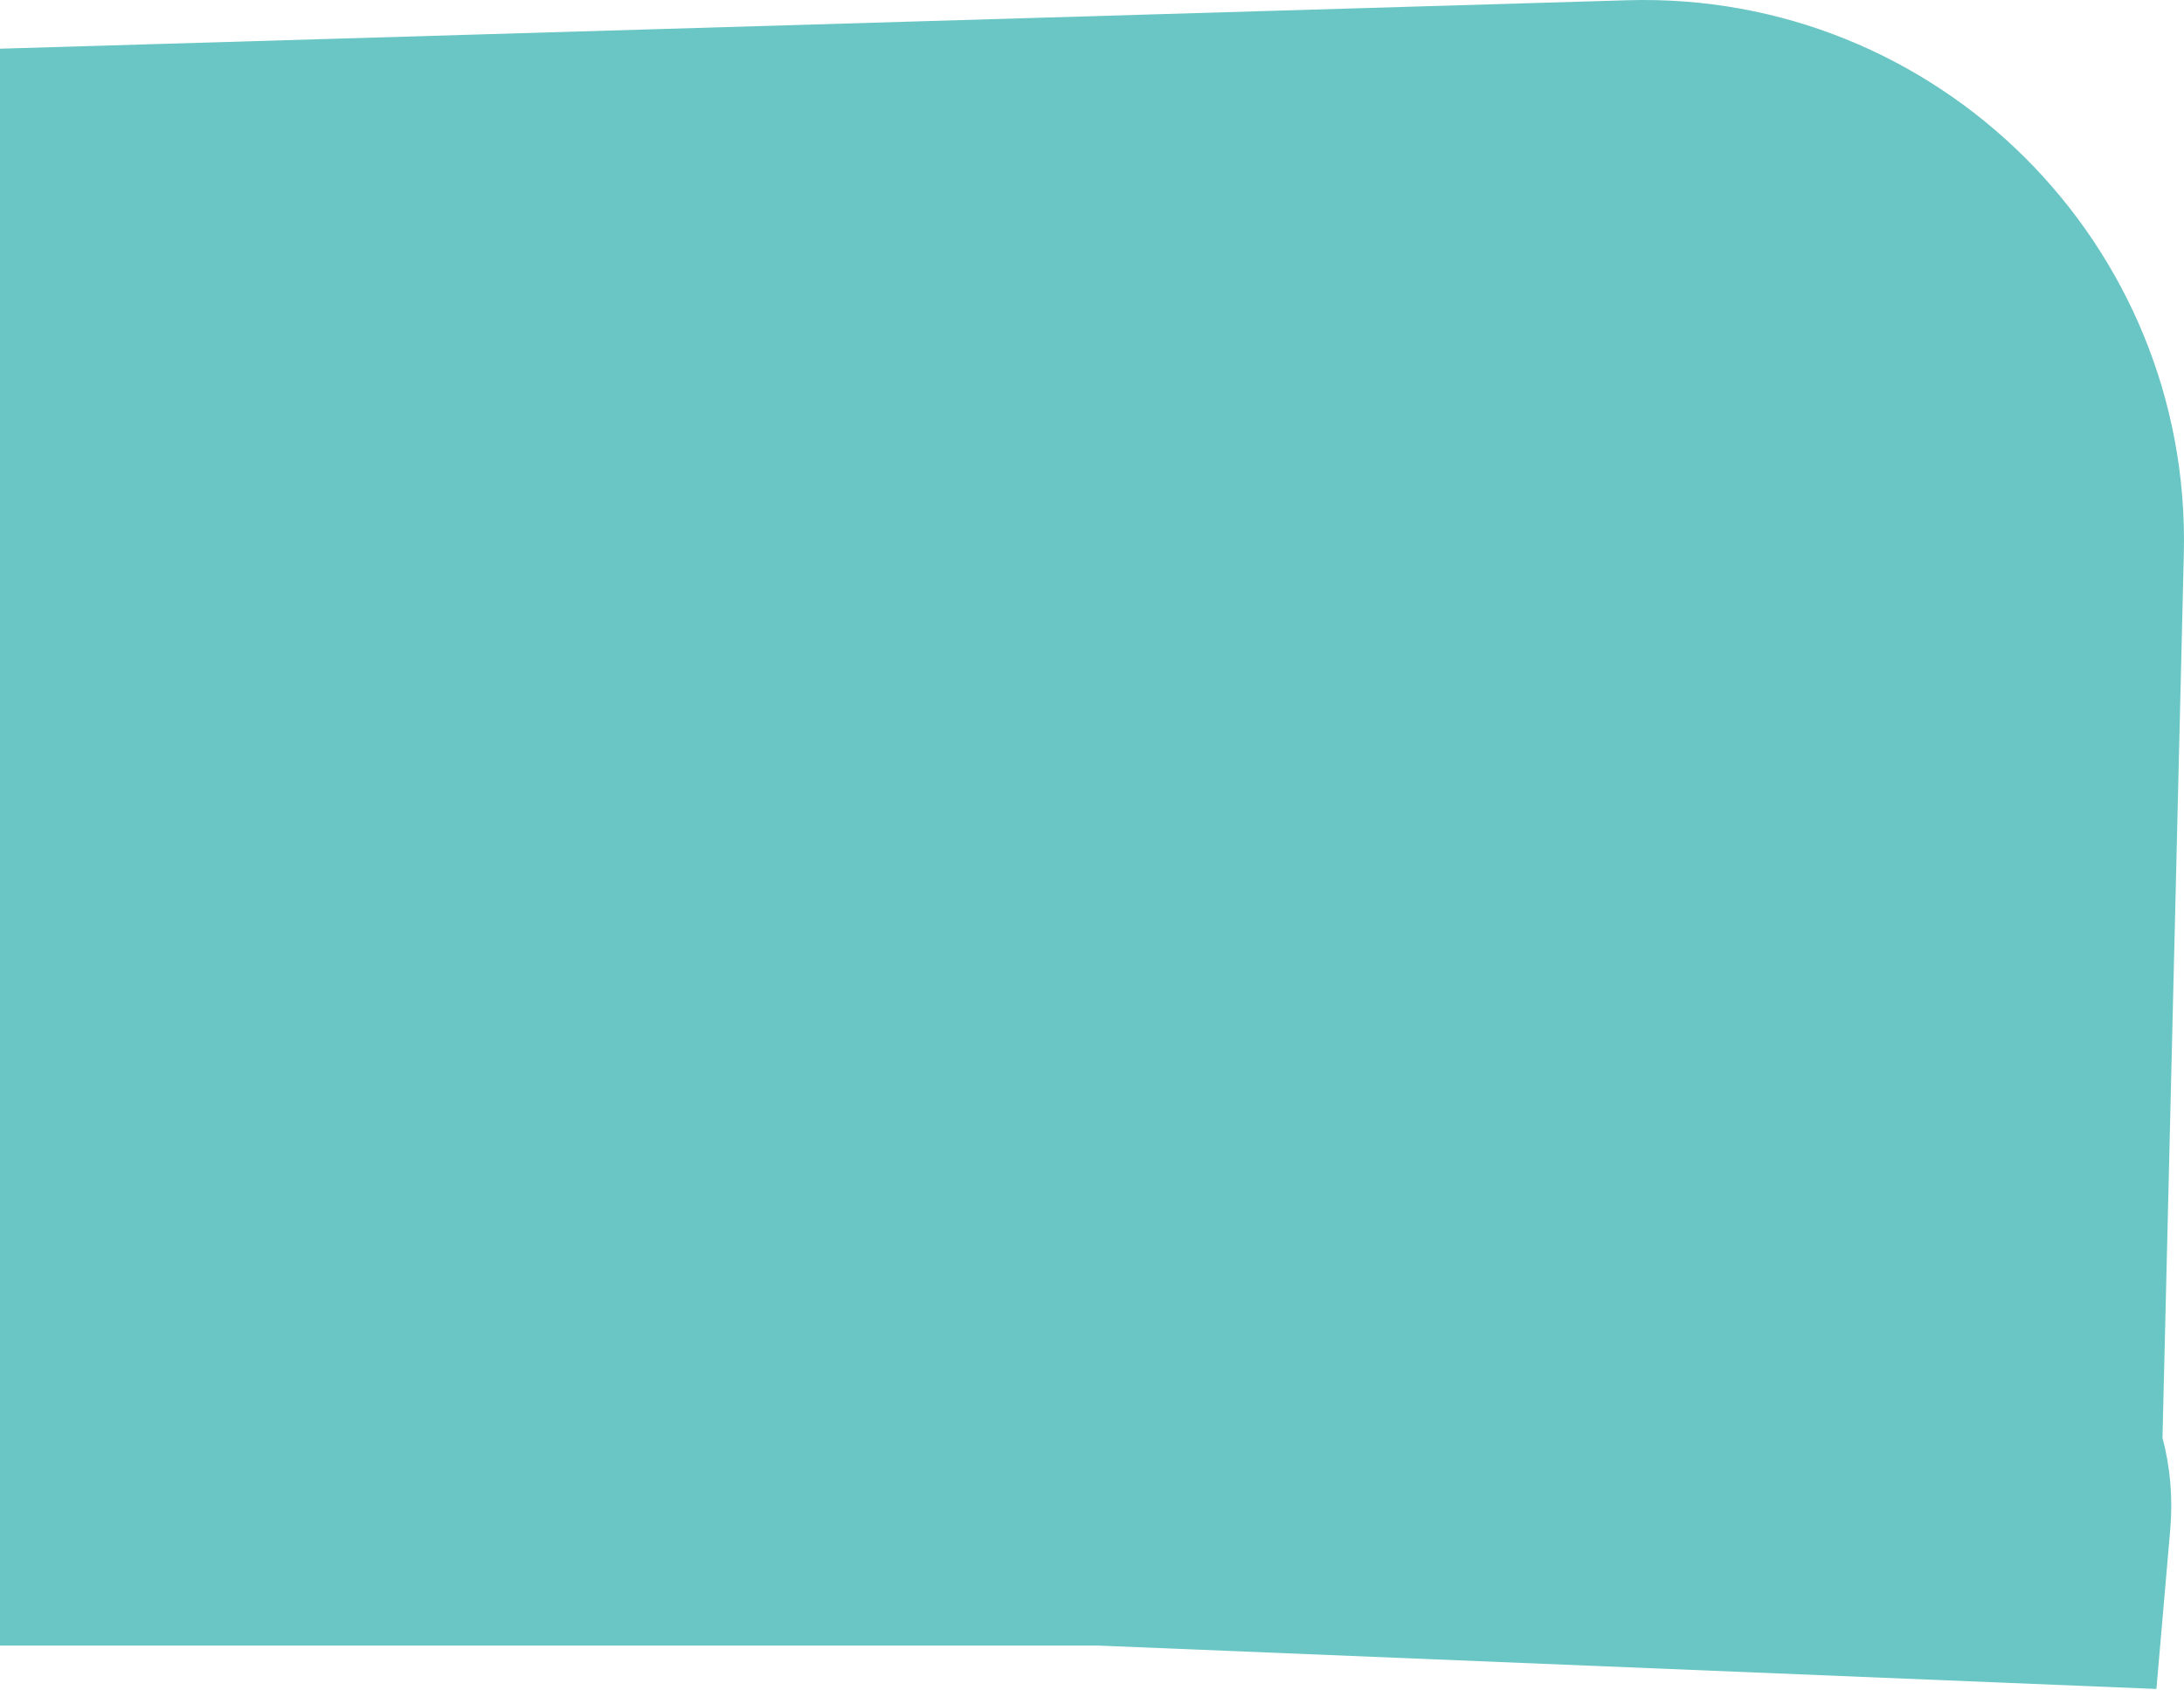 <?xml version="1.0" encoding="UTF-8"?> <svg xmlns="http://www.w3.org/2000/svg" width="1309" height="1013" viewBox="0 0 1309 1013" fill="none"> <path d="M1300.78 916.696L1292.47 1012.54L657.917 986.516H0V742.867V29.197L975.313 0.147C1161.05 -5.385 1313.39 146.092 1308.9 331.858L1296.11 861.938C1300.69 879.274 1302.42 897.715 1300.78 916.696Z" fill="#69C6C4"></path> </svg> 